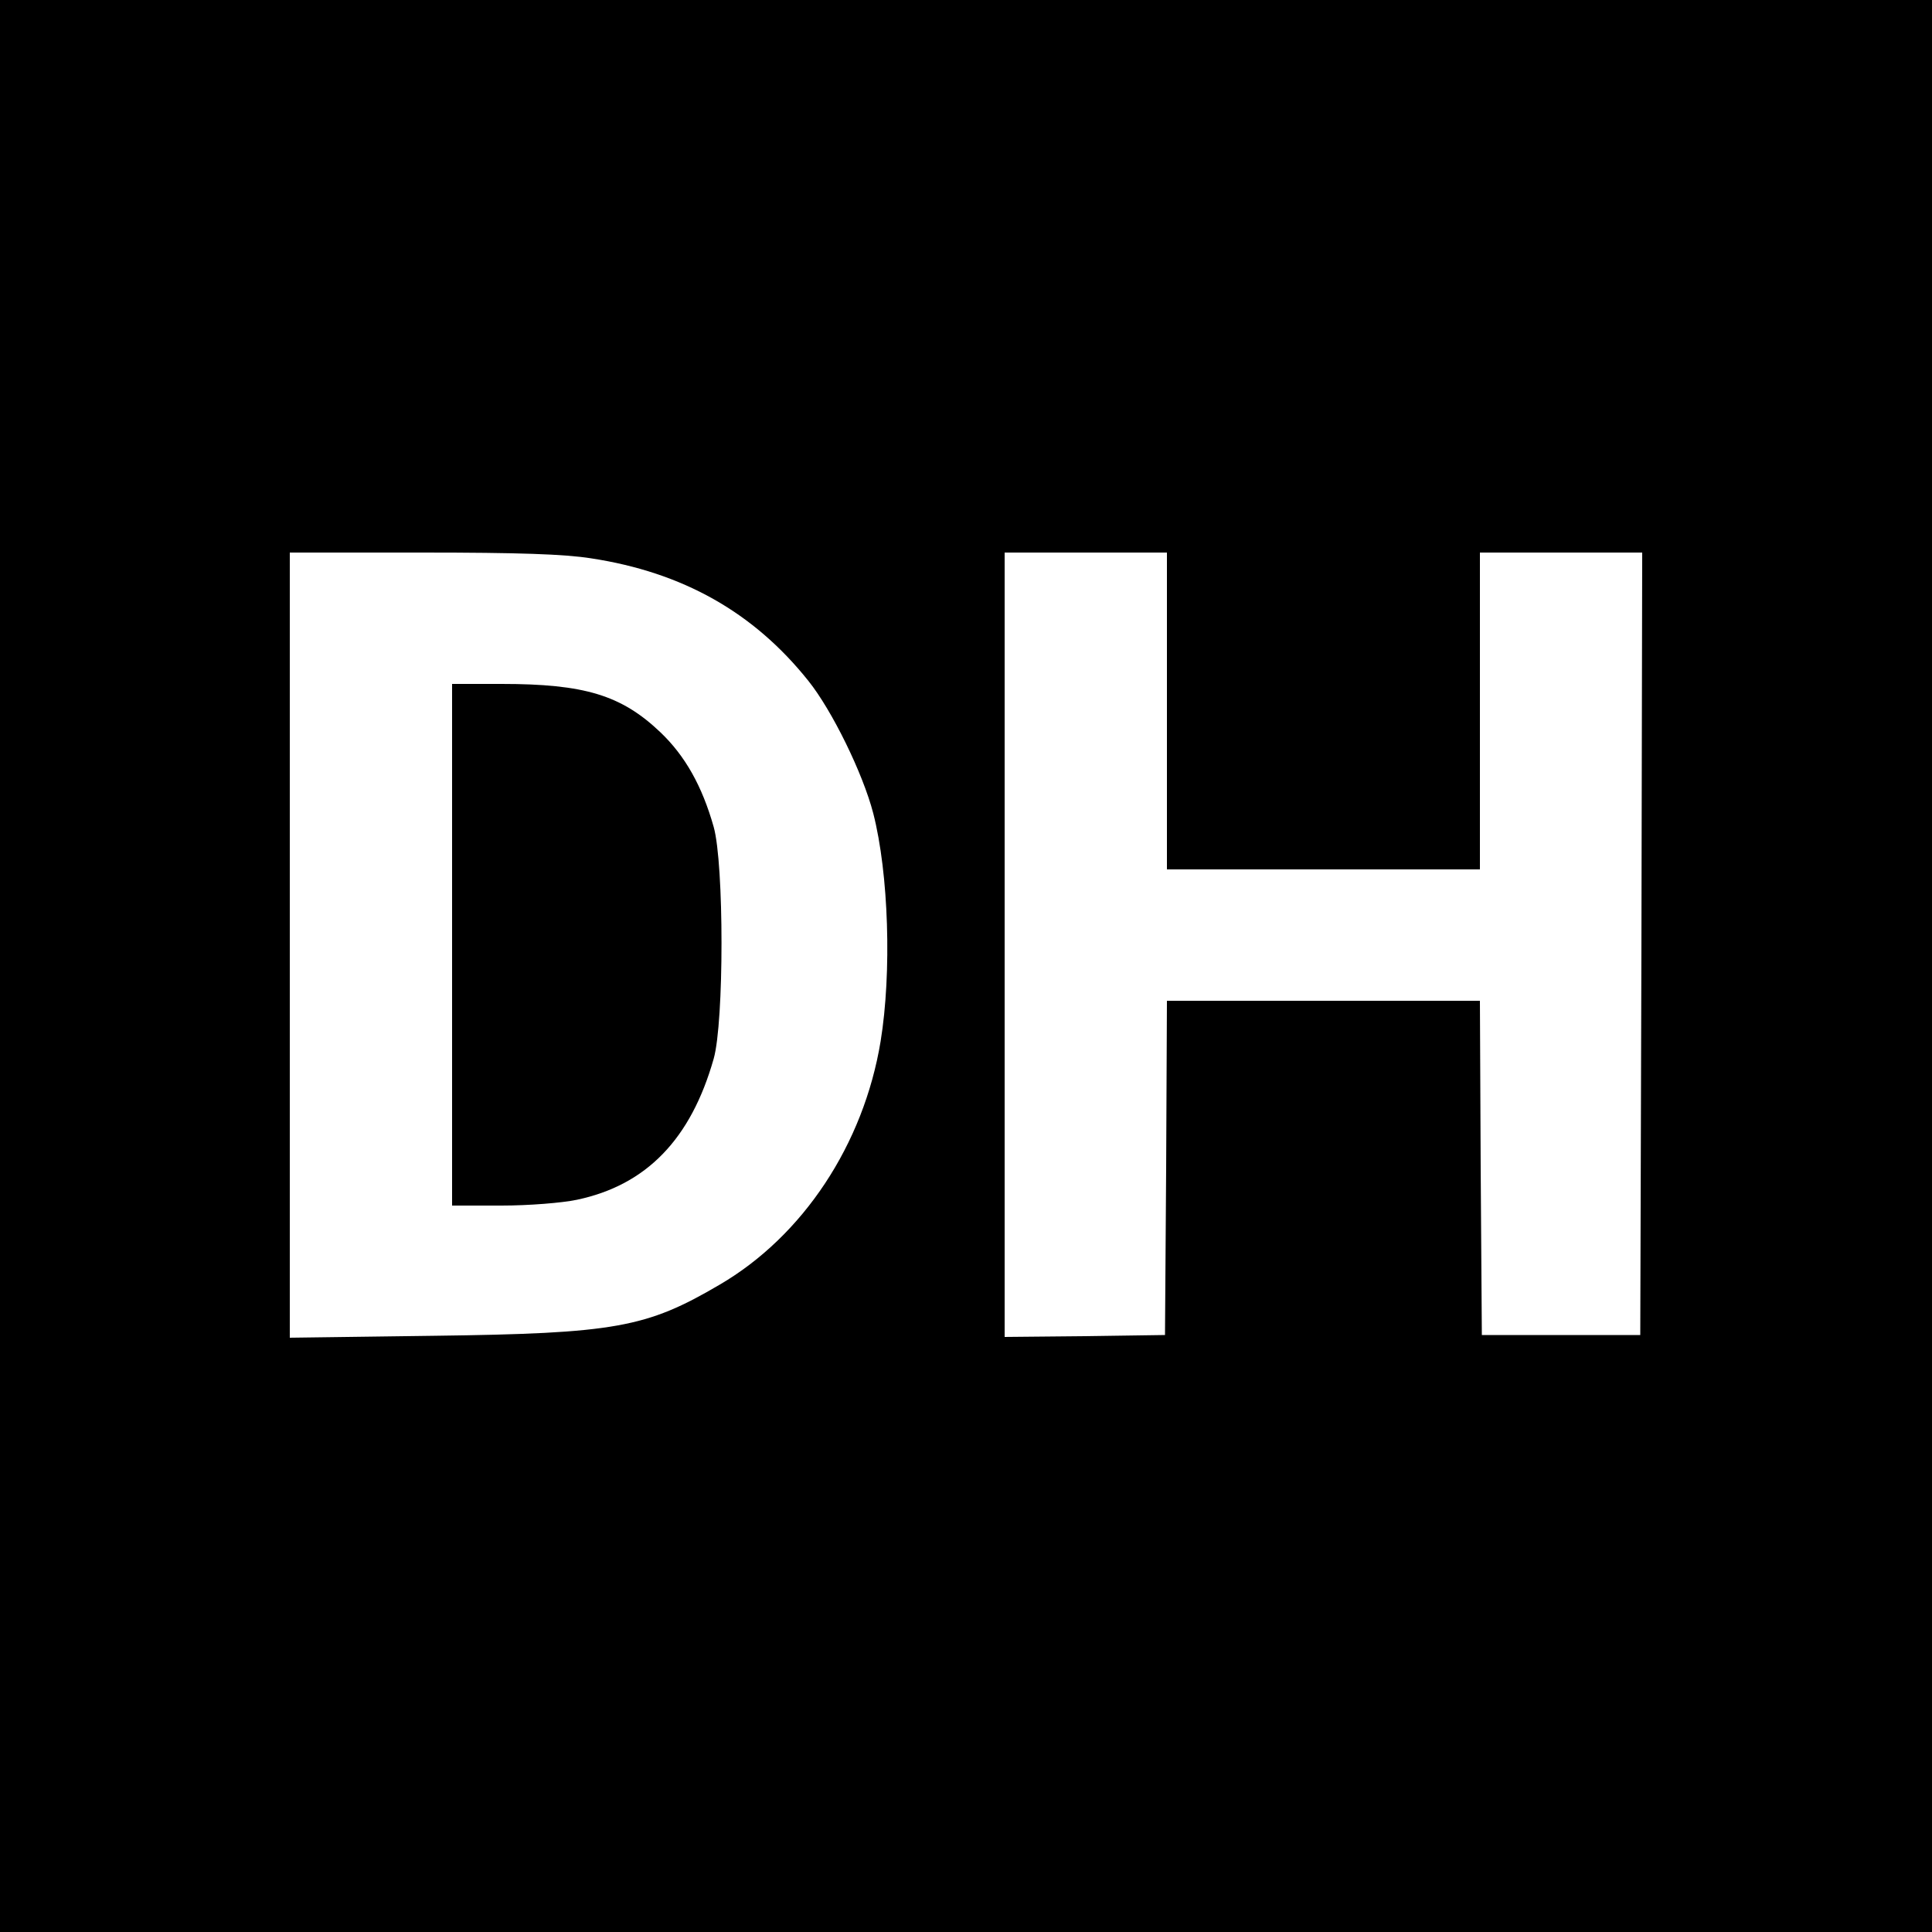 <?xml version="1.0" standalone="no"?>
<!DOCTYPE svg PUBLIC "-//W3C//DTD SVG 20010904//EN"
 "http://www.w3.org/TR/2001/REC-SVG-20010904/DTD/svg10.dtd">
<svg version="1.0" xmlns="http://www.w3.org/2000/svg"
 width="500pt" height="500pt" viewBox="0 0 500 500"
 preserveAspectRatio="xMidYMid meet">
<g transform="translate(0,500) scale(0.1,-0.1)"
fill="#000000" stroke="none">
<path d="M0 2500 l0 -2500 2500 0 2500 0 0 2500 0 2500 -2500 0 -2500 0 0
-2500z m1530 1055 c236 -36 420 -139 562 -317 61 -76 141 -239 168 -343 40
-156 48 -412 19 -590 -44 -267 -201 -504 -417 -630 -189 -111 -270 -126 -739
-132 l-373 -5 0 1016 0 1016 343 0 c248 0 368 -4 437 -15z m1490 -395 l0 -410
405 0 405 0 0 410 0 410 210 0 210 0 -2 -1012 -3 -1013 -205 0 -205 0 -3 433
-2 432 -405 0 -405 0 -2 -432 -3 -433 -207 -3 -208 -2 0 1015 0 1015 210 0
210 0 0 -410z"/>
<path d="M1170 2555 l0 -675 128 0 c71 0 157 7 195 15 180 38 295 157 354 365
27 95 27 504 0 600 -30 106 -74 184 -138 245 -101 96 -196 125 -411 125 l-128
0 0 -675z"/>
</g>
</svg>
